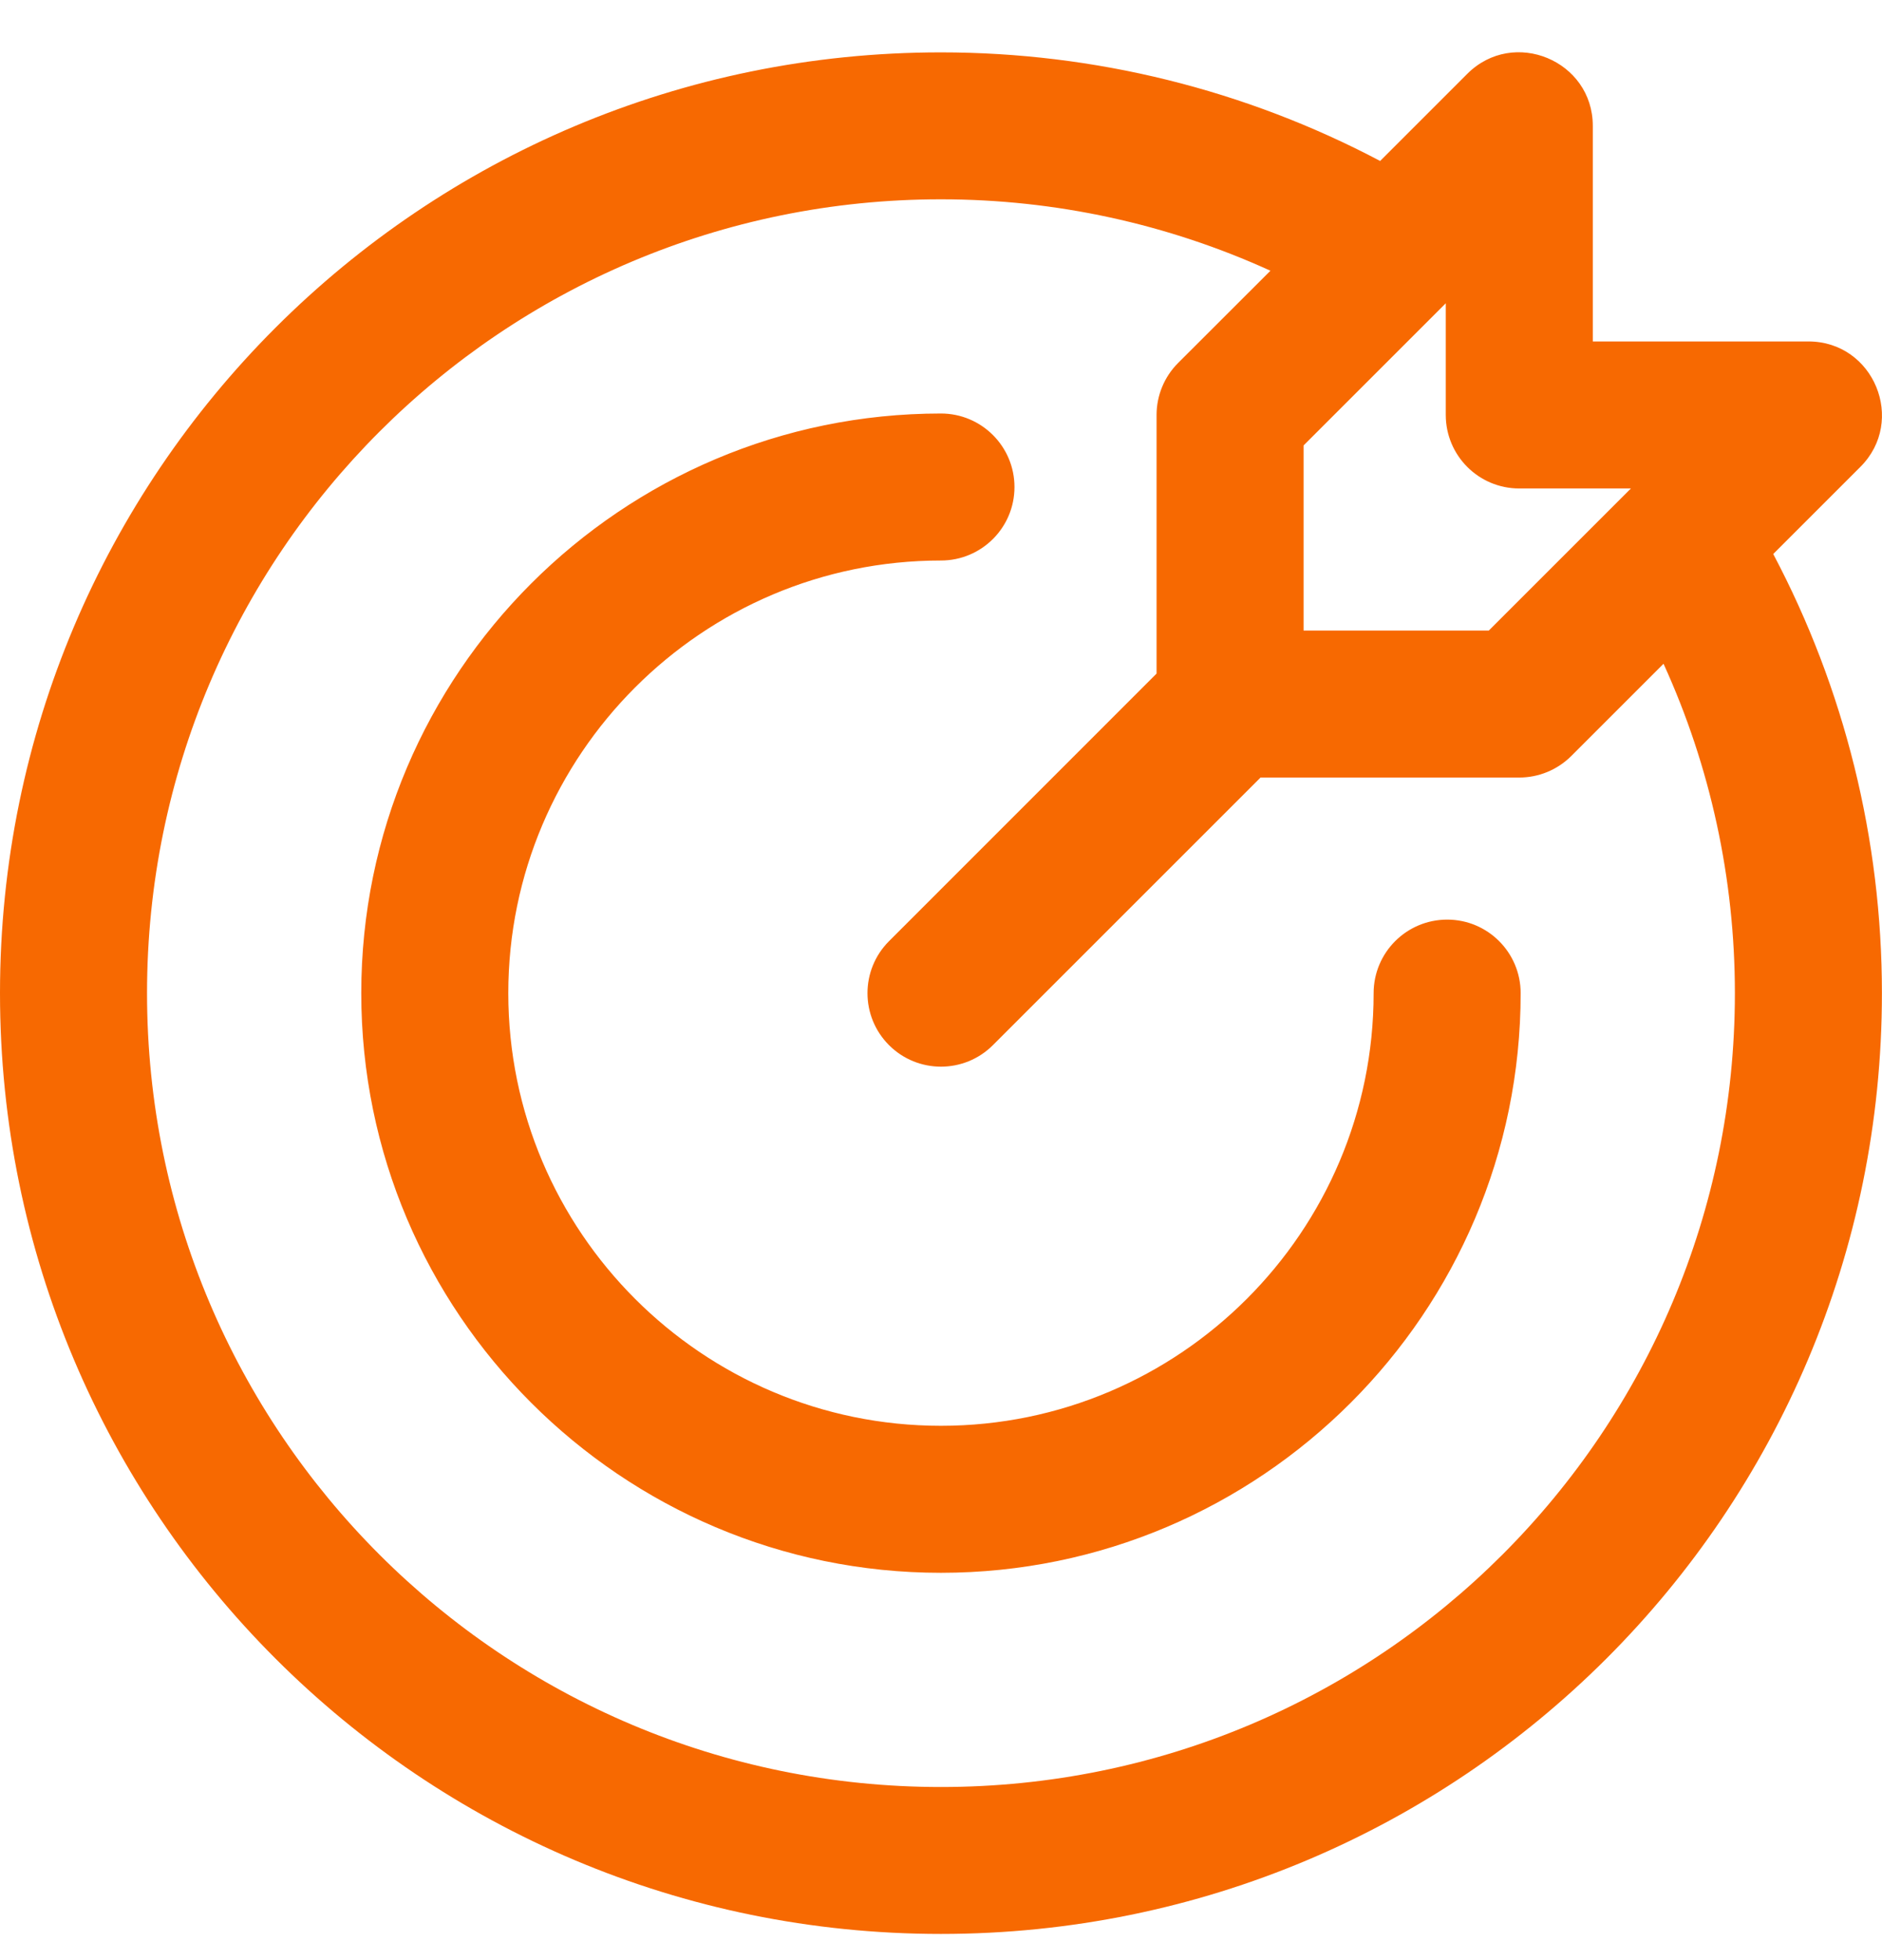 <svg width="24" height="25" viewBox="0 0 24 25" fill="none" xmlns="http://www.w3.org/2000/svg">
    <g clip-path="url(#clip0_0_447)">
    <path d="M22.613 7.066L23.724 5.955C24.313 5.367 23.896 4.355 23.062 4.355H20.312V1.605C20.312 0.773 19.301 0.352 18.711 0.942L17.6 2.053C15.881 1.145 13.96 0.668 11.999 0.668C5.368 0.668 0 6.034 0 12.667C0 19.299 5.367 24.666 11.999 24.666C18.631 24.666 23.999 19.3 23.999 12.667C23.999 10.707 23.522 8.785 22.613 7.066ZM19.374 6.23H20.798L18.986 8.042H16.624V5.681L18.437 3.868V5.292C18.437 5.81 18.856 6.23 19.374 6.23ZM11.999 22.792C6.404 22.792 1.875 18.263 1.875 12.667C1.875 7.072 6.403 2.542 11.999 2.542C13.457 2.542 14.889 2.855 16.201 3.453L15.024 4.629C14.848 4.805 14.749 5.044 14.749 5.292V8.591L11.337 12.004C10.971 12.37 10.971 12.964 11.337 13.33C11.703 13.696 12.296 13.696 12.662 13.33L16.075 9.917H19.374C19.623 9.917 19.861 9.818 20.037 9.643L21.214 8.466C21.812 9.777 22.124 11.209 22.124 12.667C22.124 18.262 17.596 22.792 11.999 22.792ZM19.392 12.667C19.392 16.743 16.076 20.06 11.999 20.06C7.923 20.06 4.607 16.743 4.607 12.667C4.607 8.591 7.923 5.274 11.999 5.274C12.517 5.274 12.937 5.694 12.937 6.212C12.937 6.73 12.517 7.149 11.999 7.149C8.957 7.149 6.482 9.625 6.482 12.667C6.482 15.71 8.957 18.185 11.999 18.185C15.042 18.185 17.517 15.71 17.517 12.667C17.517 12.149 17.937 11.729 18.455 11.729C18.973 11.729 19.392 12.149 19.392 12.667Z" fill="#F76901"/>
    </g>
    <defs>
    <clipPath id="clip0_0_447">
    <rect width="24" height="24" fill="white" transform="translate(0 0.667)"/>
    </clipPath>
    </defs>
    </svg>
    